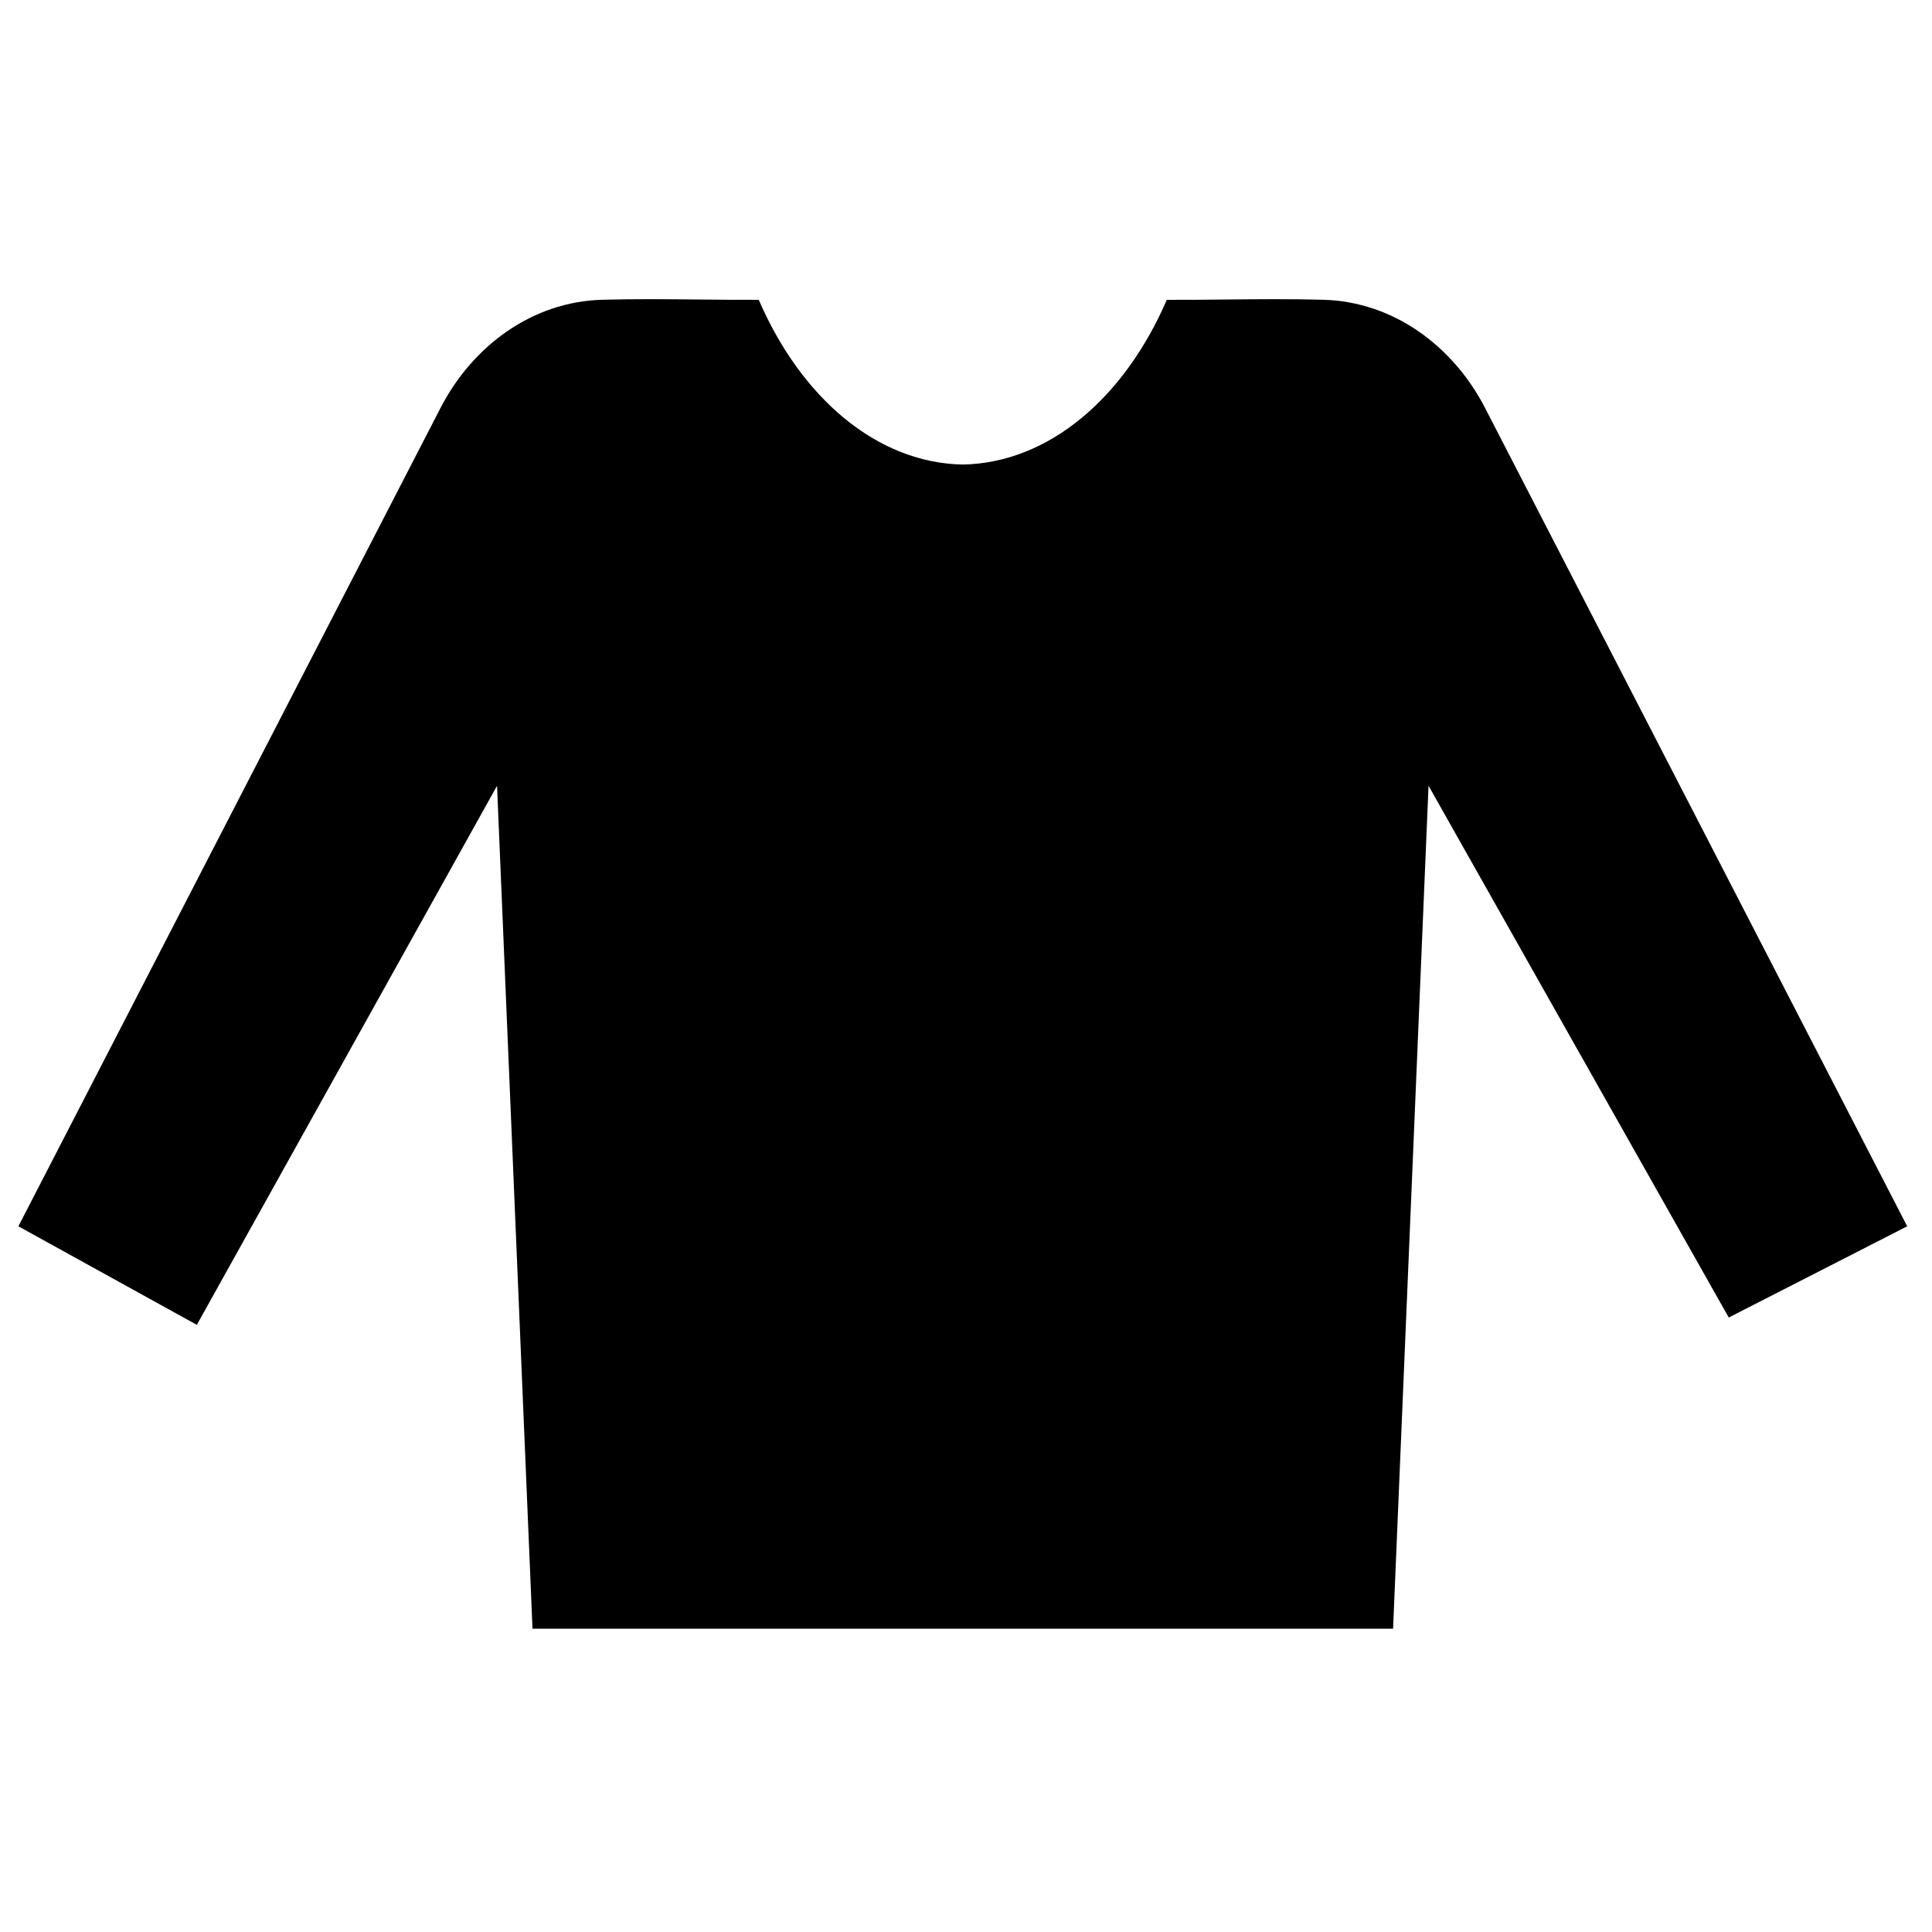 <?xml version="1.0" encoding="UTF-8"?>
<!-- Uploaded to: ICON Repo, www.iconrepo.com, Generator: ICON Repo Mixer Tools -->
<svg width="800px" height="800px" version="1.1" viewBox="144 144 512 512" xmlns="http://www.w3.org/2000/svg">
 <defs>
  <clipPath id="a">
   <path d="m148.09 223h501.91v353h-501.91z"/>
  </clipPath>
 </defs>
 <g clip-path="url(#a)">
  <path d="m345.08 223.46c11.168 25.852 31.176 43.215 54.066 43.652 22.895-0.438 42.898-17.801 54.066-43.652 5.176 0.02 10.367-0.031 15.562-0.086 8.645-0.086 17.309-0.172 25.945 0.066 18.543 0.512 34.355 12.234 42.828 28.652l111.88 216.89-47.289 24.176-79.559-140.92-9.398 223.38h-228.06l-9.398-223.38-79.559 142.86-47.289-26.117 111.88-216.89c8.469-16.418 24.281-28.141 42.828-28.652 8.637-0.238 17.301-0.152 25.945-0.066 5.195 0.055 10.383 0.105 15.559 0.086z"/>
 </g>
</svg>